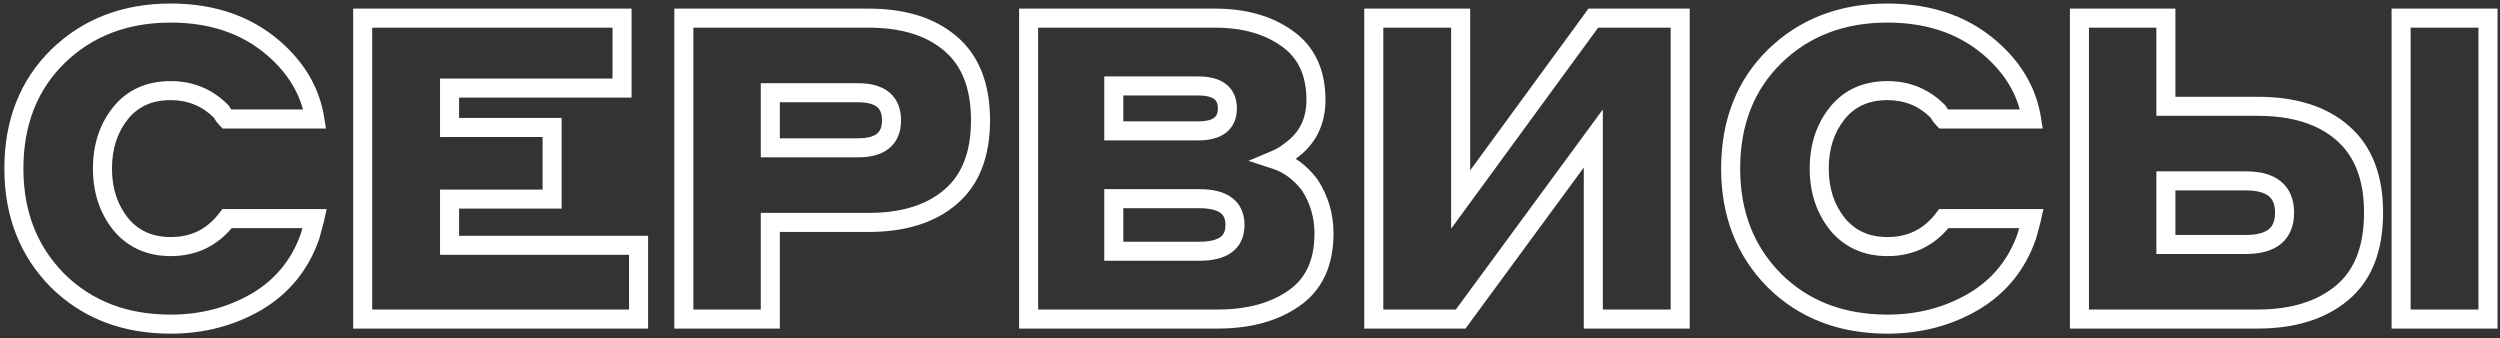 <svg width="525" height="71" viewBox="0 0 525 71" fill="none" xmlns="http://www.w3.org/2000/svg">
<rect x="0" y="0" width="525" height="71" fill="#333333" stroke="none"/>
<path d="M12.083 58.901L10.662 60.308L10.669 60.315L10.676 60.322L12.083 58.901ZM12.172 11.82L10.778 10.385L10.772 10.392L12.172 11.82ZM58.63 11.197L57.245 12.64L57.247 12.642L58.63 11.197ZM66.106 24.992V26.992H68.449L68.081 24.678L66.106 24.992ZM47.594 24.992L46.18 26.406L46.766 26.992H47.594V24.992ZM47.06 24.369L45.396 25.478L45.455 25.567L45.524 25.649L47.06 24.369ZM46.437 23.39L48.152 22.361L48.025 22.15L47.851 21.976L46.437 23.39ZM25.255 23.835L23.69 22.589L23.688 22.593L25.255 23.835ZM25.344 47.064L23.779 48.31L23.792 48.326L23.805 48.342L25.344 47.064ZM47.683 45.907V43.907H46.689L46.089 44.699L47.683 45.907ZM66.106 45.907L68.058 46.341L68.599 43.907H66.106V45.907ZM65.127 49.556L67.017 50.211L67.036 50.155L67.052 50.097L65.127 49.556ZM53.913 63.351L54.92 65.079L54.927 65.075L54.934 65.071L53.913 63.351ZM35.846 66.068C26.636 66.068 19.242 63.177 13.49 57.48L10.676 60.322C17.265 66.848 25.713 70.068 35.846 70.068V66.068ZM13.504 57.494C7.8 51.734 4.916 44.425 4.916 35.405H0.916C0.916 45.371 4.143 53.727 10.662 60.308L13.504 57.494ZM4.916 35.405C4.916 26.201 7.833 18.877 13.572 13.248L10.772 10.392C4.17 16.867 0.916 25.267 0.916 35.405H4.916ZM13.566 13.255C19.383 7.603 26.757 4.742 35.846 4.742V0.742C25.83 0.742 17.421 3.933 10.778 10.385L13.566 13.255ZM35.846 4.742C44.725 4.742 51.798 7.413 57.245 12.64L60.015 9.754C53.714 3.708 45.597 0.742 35.846 0.742V4.742ZM57.247 12.642C61.114 16.343 63.375 20.555 64.131 25.306L68.081 24.678C67.176 18.987 64.453 14.002 60.013 9.752L57.247 12.642ZM66.106 22.992H47.594V26.992H66.106V22.992ZM49.008 23.578C49.038 23.607 49.048 23.62 49.022 23.591C49.003 23.57 48.975 23.537 48.934 23.49C48.854 23.396 48.742 23.264 48.596 23.089L45.524 25.649C45.787 25.965 46.039 26.265 46.18 26.406L49.008 23.578ZM48.724 23.26C48.5 22.924 48.31 22.625 48.152 22.361L44.722 24.419C44.92 24.748 45.145 25.102 45.396 25.478L48.724 23.26ZM47.851 21.976C44.565 18.689 40.524 17.029 35.846 17.029V21.029C39.475 21.029 42.495 22.276 45.023 24.804L47.851 21.976ZM35.846 17.029C30.798 17.029 26.663 18.856 23.69 22.589L26.82 25.081C28.95 22.406 31.876 21.029 35.846 21.029V17.029ZM23.688 22.593C20.877 26.139 19.517 30.451 19.517 35.405H23.517C23.517 31.221 24.649 27.82 26.823 25.077L23.688 22.593ZM19.517 35.405C19.517 40.371 20.913 44.711 23.779 48.31L26.909 45.818C24.672 43.009 23.517 39.576 23.517 35.405H19.517ZM23.805 48.342C26.827 51.981 30.911 53.781 35.846 53.781V49.781C32 49.781 29.082 48.436 26.883 45.786L23.805 48.342ZM35.846 53.781C41.395 53.781 45.931 51.531 49.277 47.115L46.089 44.699C43.501 48.115 40.146 49.781 35.846 49.781V53.781ZM47.683 47.907H66.106V43.907H47.683V47.907ZM64.154 45.473C64.049 45.942 63.74 47.1 63.202 49.014L67.052 50.097C67.582 48.215 67.925 46.94 68.058 46.341L64.154 45.473ZM63.237 48.901C61.314 54.452 57.881 58.671 52.892 61.631L54.934 65.071C60.744 61.623 64.787 56.645 67.017 50.211L63.237 48.901ZM52.906 61.623C47.832 64.578 42.161 66.068 35.846 66.068V70.068C42.822 70.068 49.195 68.413 54.92 65.079L52.906 61.623ZM76.162 67H74.162V69H76.162V67ZM76.162 3.81V1.81H74.162V3.81H76.162ZM130.63 3.81H132.63V1.81H130.63V3.81ZM130.63 18.495V20.495H132.63V18.495H130.63ZM94.407 18.495V16.495H92.407V18.495H94.407ZM94.407 26.772H92.407V28.772H94.407V26.772ZM115.945 26.772H117.945V24.772H115.945V26.772ZM115.945 41.813V43.813H117.945V41.813H115.945ZM94.407 41.813V39.813H92.407V41.813H94.407ZM94.407 51.514H92.407V53.514H94.407V51.514ZM134.101 51.514H136.101V49.514H134.101V51.514ZM134.101 67V69H136.101V67H134.101ZM78.162 67V3.81H74.162V67H78.162ZM76.162 5.81H130.63V1.81H76.162V5.81ZM128.63 3.81V18.495H132.63V3.81H128.63ZM130.63 16.495H94.407V20.495H130.63V16.495ZM92.407 18.495V26.772H96.407V18.495H92.407ZM94.407 28.772H115.945V24.772H94.407V28.772ZM113.945 26.772V41.813H117.945V26.772H113.945ZM115.945 39.813H94.407V43.813H115.945V39.813ZM92.407 41.813V51.514H96.407V41.813H92.407ZM94.407 53.514H134.101V49.514H94.407V53.514ZM132.101 51.514V67H136.101V51.514H132.101ZM134.101 65H76.162V69H134.101V65ZM143.608 67H141.608V69H143.608V67ZM143.608 3.81V1.81H141.608V3.81H143.608ZM199.589 9.15L198.287 10.668L198.298 10.678L199.589 9.15ZM199.589 41.368L198.298 39.84L198.287 39.849L199.589 41.368ZM161.764 46.708V44.708H159.764V46.708H161.764ZM161.764 67V69H163.764V67H161.764ZM161.764 19.474V17.474H159.764V19.474H161.764ZM161.764 31.044H159.764V33.044H161.764V31.044ZM145.608 67V3.81H141.608V67H145.608ZM143.608 5.81H182.412V1.81H143.608V5.81ZM182.412 5.81C189.393 5.81 194.602 7.51 198.287 10.668L200.89 7.631C196.268 3.67 190.026 1.81 182.412 1.81V5.81ZM198.298 10.678C201.933 13.75 203.908 18.478 203.908 25.259H207.908C207.908 17.681 205.669 11.67 200.88 7.622L198.298 10.678ZM203.908 25.259C203.908 32.04 201.933 36.768 198.298 39.84L200.88 42.896C205.669 38.848 207.908 32.837 207.908 25.259H203.908ZM198.287 39.849C194.602 43.008 189.393 44.708 182.412 44.708V48.708C190.026 48.708 196.268 46.848 200.89 42.886L198.287 39.849ZM182.412 44.708H161.764V48.708H182.412V44.708ZM159.764 46.708V67H163.764V46.708H159.764ZM161.764 65H143.608V69H161.764V65ZM180.187 17.474H161.764V21.474H180.187V17.474ZM159.764 19.474V31.044H163.764V19.474H159.764ZM161.764 33.044H180.187V29.044H161.764V33.044ZM180.187 33.044C182.754 33.044 185.051 32.524 186.731 31.142C188.485 29.699 189.218 27.61 189.218 25.259H185.218C185.218 26.765 184.779 27.568 184.189 28.053C183.525 28.6 182.307 29.044 180.187 29.044V33.044ZM189.218 25.259C189.218 22.908 188.485 20.819 186.731 19.376C185.051 17.994 182.754 17.474 180.187 17.474V21.474C182.307 21.474 183.525 21.918 184.189 22.465C184.779 22.95 185.218 23.753 185.218 25.259H189.218ZM216.007 67H214.007V69H216.007V67ZM216.007 3.81V1.81H214.007V3.81H216.007ZM270.297 8.082L269.132 9.708L269.144 9.716L270.297 8.082ZM271.009 31.667L269.844 30.041L269.795 30.077L269.748 30.115L271.009 31.667ZM267.894 33.536L267.118 31.693L262.174 33.774L267.274 35.438L267.894 33.536ZM275.014 38.787L276.688 37.693L276.645 37.627L276.597 37.564L275.014 38.787ZM271.721 62.639L270.585 60.993L270.574 61.001L271.721 62.639ZM233.896 18.05V16.05H231.896V18.05H233.896ZM233.896 27.484H231.896V29.484H233.896V27.484ZM233.896 41.724V39.724H231.896V41.724H233.896ZM233.896 52.76H231.896V54.76H233.896V52.76ZM218.007 67V3.81H214.007V67H218.007ZM216.007 5.81H255.167V1.81H216.007V5.81ZM255.167 5.81C260.966 5.81 265.573 7.158 269.132 9.708L271.462 6.456C267.07 3.31 261.591 1.81 255.167 1.81V5.81ZM269.144 9.716C272.554 12.123 274.349 15.758 274.349 20.987H278.349C278.349 14.705 276.109 9.737 271.45 6.448L269.144 9.716ZM274.349 20.987C274.349 24.944 272.854 27.884 269.844 30.041L272.174 33.293C276.284 30.347 278.349 26.168 278.349 20.987H274.349ZM269.748 30.115C268.946 30.767 268.071 31.292 267.118 31.693L268.67 35.379C269.972 34.831 271.174 34.11 272.27 33.219L269.748 30.115ZM267.274 35.438C269.567 36.185 271.622 37.668 273.431 40.01L276.597 37.564C274.372 34.685 271.68 32.667 268.514 31.634L267.274 35.438ZM273.34 39.882C275.142 42.637 276.04 45.667 276.04 49.022H280.04C280.04 44.901 278.921 41.108 276.688 37.693L273.34 39.882ZM276.04 49.022C276.04 54.689 274.141 58.539 270.585 60.993L272.857 64.285C277.726 60.925 280.04 55.696 280.04 49.022H276.04ZM270.574 61.001C266.842 63.613 261.935 65 255.701 65V69C262.52 69 268.294 67.48 272.868 64.278L270.574 61.001ZM255.701 65H216.007V69H255.701V65ZM251.607 16.05H233.896V20.05H251.607V16.05ZM231.896 18.05V27.484H235.896V18.05H231.896ZM233.896 29.484H251.607V25.484H233.896V29.484ZM251.607 29.484C253.854 29.484 255.906 29.062 257.431 27.891C259.056 26.643 259.748 24.81 259.748 22.767H255.748C255.748 23.869 255.417 24.394 254.994 24.719C254.472 25.12 253.454 25.484 251.607 25.484V29.484ZM259.748 22.767C259.748 20.724 259.056 18.891 257.431 17.643C255.906 16.472 253.854 16.05 251.607 16.05V20.05C253.454 20.05 254.472 20.414 254.994 20.815C255.417 21.14 255.748 21.665 255.748 22.767H259.748ZM251.874 39.724H233.896V43.724H251.874V39.724ZM231.896 41.724V52.76H235.896V41.724H231.896ZM233.896 54.76H251.874V50.76H233.896V54.76ZM251.874 54.76C254.553 54.76 256.926 54.276 258.669 52.99C260.525 51.62 261.35 49.581 261.35 47.242H257.35C257.35 48.581 256.929 49.302 256.293 49.771C255.544 50.324 254.179 50.76 251.874 50.76V54.76ZM261.35 47.242C261.35 44.903 260.525 42.864 258.669 41.494C256.926 40.208 254.553 39.724 251.874 39.724V43.724C254.179 43.724 255.544 44.16 256.293 44.713C256.929 45.182 257.35 45.903 257.35 47.242H261.35ZM288.493 67H286.493V69H288.493V67ZM288.493 3.81V1.81H286.493V3.81H288.493ZM306.738 3.81H308.738V1.81H306.738V3.81ZM306.738 41.902H304.738V48.025L308.353 43.083L306.738 41.902ZM334.595 3.81V1.81H333.58L332.981 2.629L334.595 3.81ZM352.84 3.81H354.84V1.81H352.84V3.81ZM352.84 67V69H354.84V67H352.84ZM334.595 67H332.595V69H334.595V67ZM334.595 29.086H336.595V22.986L332.984 27.902L334.595 29.086ZM306.738 67V69H307.751L308.35 68.184L306.738 67ZM290.493 67V3.81H286.493V67H290.493ZM288.493 5.81H306.738V1.81H288.493V5.81ZM304.738 3.81V41.902H308.738V3.81H304.738ZM308.353 43.083L336.21 4.991L332.981 2.629L305.124 40.721L308.353 43.083ZM334.595 5.81H352.84V1.81H334.595V5.81ZM350.84 3.81V67H354.84V3.81H350.84ZM352.84 65H334.595V69H352.84V65ZM336.595 67V29.086H332.595V67H336.595ZM332.984 27.902L305.127 65.816L308.35 68.184L336.207 30.27L332.984 27.902ZM306.738 65H288.493V69H306.738V65ZM372.603 58.901L371.181 60.308L371.188 60.315L371.195 60.322L372.603 58.901ZM372.692 11.82L371.298 10.385L371.291 10.392L372.692 11.82ZM419.15 11.197L417.765 12.64L417.767 12.642L419.15 11.197ZM426.626 24.992V26.992H428.969L428.601 24.678L426.626 24.992ZM408.114 24.992L406.699 26.406L407.285 26.992H408.114V24.992ZM407.58 24.369L405.915 25.478L405.975 25.567L406.043 25.649L407.58 24.369ZM406.957 23.39L408.672 22.361L408.545 22.15L408.371 21.976L406.957 23.39ZM385.775 23.835L384.21 22.589L384.207 22.593L385.775 23.835ZM385.864 47.064L384.299 48.31L384.312 48.326L384.325 48.342L385.864 47.064ZM408.203 45.907V43.907H407.209L406.608 44.699L408.203 45.907ZM426.626 45.907L428.578 46.341L429.119 43.907H426.626V45.907ZM425.647 49.556L427.536 50.211L427.556 50.155L427.572 50.097L425.647 49.556ZM414.433 63.351L415.439 65.079L415.446 65.075L415.453 65.071L414.433 63.351ZM396.366 66.068C387.156 66.068 379.762 63.177 374.01 57.48L371.195 60.322C377.784 66.848 386.233 70.068 396.366 70.068V66.068ZM374.024 57.494C368.319 51.734 365.436 44.425 365.436 35.405H361.436C361.436 45.371 364.663 53.727 371.181 60.308L374.024 57.494ZM365.436 35.405C365.436 26.201 368.352 18.877 374.092 13.248L371.291 10.392C364.69 16.867 361.436 25.267 361.436 35.405H365.436ZM374.085 13.255C379.903 7.603 387.276 4.742 396.366 4.742V0.742C386.349 0.742 377.94 3.933 371.298 10.385L374.085 13.255ZM396.366 4.742C405.245 4.742 412.317 7.413 417.765 12.64L420.534 9.754C414.234 3.708 406.117 0.742 396.366 0.742V4.742ZM417.767 12.642C421.634 16.343 423.894 20.555 424.65 25.306L428.601 24.678C427.695 18.987 424.972 14.002 420.532 9.752L417.767 12.642ZM426.626 22.992H408.114V26.992H426.626V22.992ZM409.528 23.578C409.557 23.607 409.567 23.62 409.542 23.591C409.523 23.57 409.494 23.537 409.454 23.49C409.374 23.396 409.262 23.264 409.116 23.089L406.043 25.649C406.306 25.965 406.558 26.265 406.699 26.406L409.528 23.578ZM409.244 23.26C409.02 22.924 408.83 22.625 408.672 22.361L405.242 24.419C405.439 24.748 405.664 25.102 405.915 25.478L409.244 23.26ZM408.371 21.976C405.084 18.689 401.043 17.029 396.366 17.029V21.029C399.994 21.029 403.014 22.276 405.542 24.804L408.371 21.976ZM396.366 17.029C391.317 17.029 387.182 18.856 384.21 22.589L387.339 25.081C389.469 22.406 392.395 21.029 396.366 21.029V17.029ZM384.207 22.593C381.397 26.139 380.037 30.451 380.037 35.405H384.037C384.037 31.221 385.168 27.82 387.342 25.077L384.207 22.593ZM380.037 35.405C380.037 40.371 381.433 44.711 384.299 48.31L387.428 45.818C385.191 43.009 384.037 39.576 384.037 35.405H380.037ZM384.325 48.342C387.346 51.981 391.43 53.781 396.366 53.781V49.781C392.519 49.781 389.602 48.436 387.402 45.786L384.325 48.342ZM396.366 53.781C401.915 53.781 406.451 51.531 409.797 47.115L406.608 44.699C404.021 48.115 400.666 49.781 396.366 49.781V53.781ZM408.203 47.907H426.626V43.907H408.203V47.907ZM424.673 45.473C424.569 45.942 424.26 47.1 423.721 49.014L427.572 50.097C428.101 48.215 428.445 46.94 428.578 46.341L424.673 45.473ZM423.757 48.901C421.833 54.452 418.4 58.671 413.412 61.631L415.453 65.071C421.263 61.623 425.307 56.645 427.536 50.211L423.757 48.901ZM413.426 61.623C408.352 64.578 402.681 66.068 396.366 66.068V70.068C403.341 70.068 409.715 68.413 415.439 65.079L413.426 61.623ZM454.838 22.322H452.838V24.322H454.838V22.322ZM492.04 28.018L490.711 29.513L490.717 29.518L490.723 29.523L492.04 28.018ZM436.682 67H434.682V69H436.682V67ZM436.682 3.81V1.81H434.682V3.81H436.682ZM454.838 3.81H456.838V1.81H454.838V3.81ZM454.838 37.986V35.986H452.838V37.986H454.838ZM454.838 51.336H452.838V53.336H454.838V51.336ZM504.233 67H502.233V69H504.233V67ZM504.233 3.81V1.81H502.233V3.81H504.233ZM522.478 3.81H524.478V1.81H522.478V3.81ZM522.478 67V69H524.478V67H522.478ZM454.838 24.322H474.062V20.322H454.838V24.322ZM474.062 24.322C481.458 24.322 486.917 26.14 490.711 29.513L493.369 26.523C488.619 22.301 482.092 20.322 474.062 20.322V24.322ZM490.723 29.523C494.44 32.776 496.448 37.698 496.448 44.661H500.448C500.448 36.909 498.183 30.736 493.357 26.513L490.723 29.523ZM496.448 44.661C496.448 51.804 494.381 56.762 490.577 59.949L493.146 63.015C498.124 58.845 500.448 52.589 500.448 44.661H496.448ZM490.577 59.949C486.644 63.244 481.214 65 474.062 65V69C481.862 69 488.298 67.077 493.146 63.015L490.577 59.949ZM474.062 65H436.682V69H474.062V65ZM438.682 67V3.81H434.682V67H438.682ZM436.682 5.81H454.838V1.81H436.682V5.81ZM452.838 3.81V22.322H456.838V3.81H452.838ZM471.659 35.986H454.838V39.986H471.659V35.986ZM452.838 37.986V51.336H456.838V37.986H452.838ZM454.838 53.336H471.659V49.336H454.838V53.336ZM471.659 53.336C474.583 53.336 477.148 52.741 479.005 51.211C480.937 49.619 481.758 47.307 481.758 44.661H477.758C477.758 46.465 477.229 47.491 476.461 48.124C475.619 48.818 474.134 49.336 471.659 49.336V53.336ZM481.758 44.661C481.758 42.015 480.937 39.703 479.005 38.111C477.148 36.581 474.583 35.986 471.659 35.986V39.986C474.134 39.986 475.619 40.504 476.461 41.198C477.229 41.831 477.758 42.857 477.758 44.661H481.758ZM506.233 67V3.81H502.233V67H506.233ZM504.233 5.81H522.478V1.81H504.233V5.81ZM520.478 3.81V67H524.478V3.81H520.478ZM522.478 65H504.233V69H522.478V65Z" fill="white"/>
</svg>
